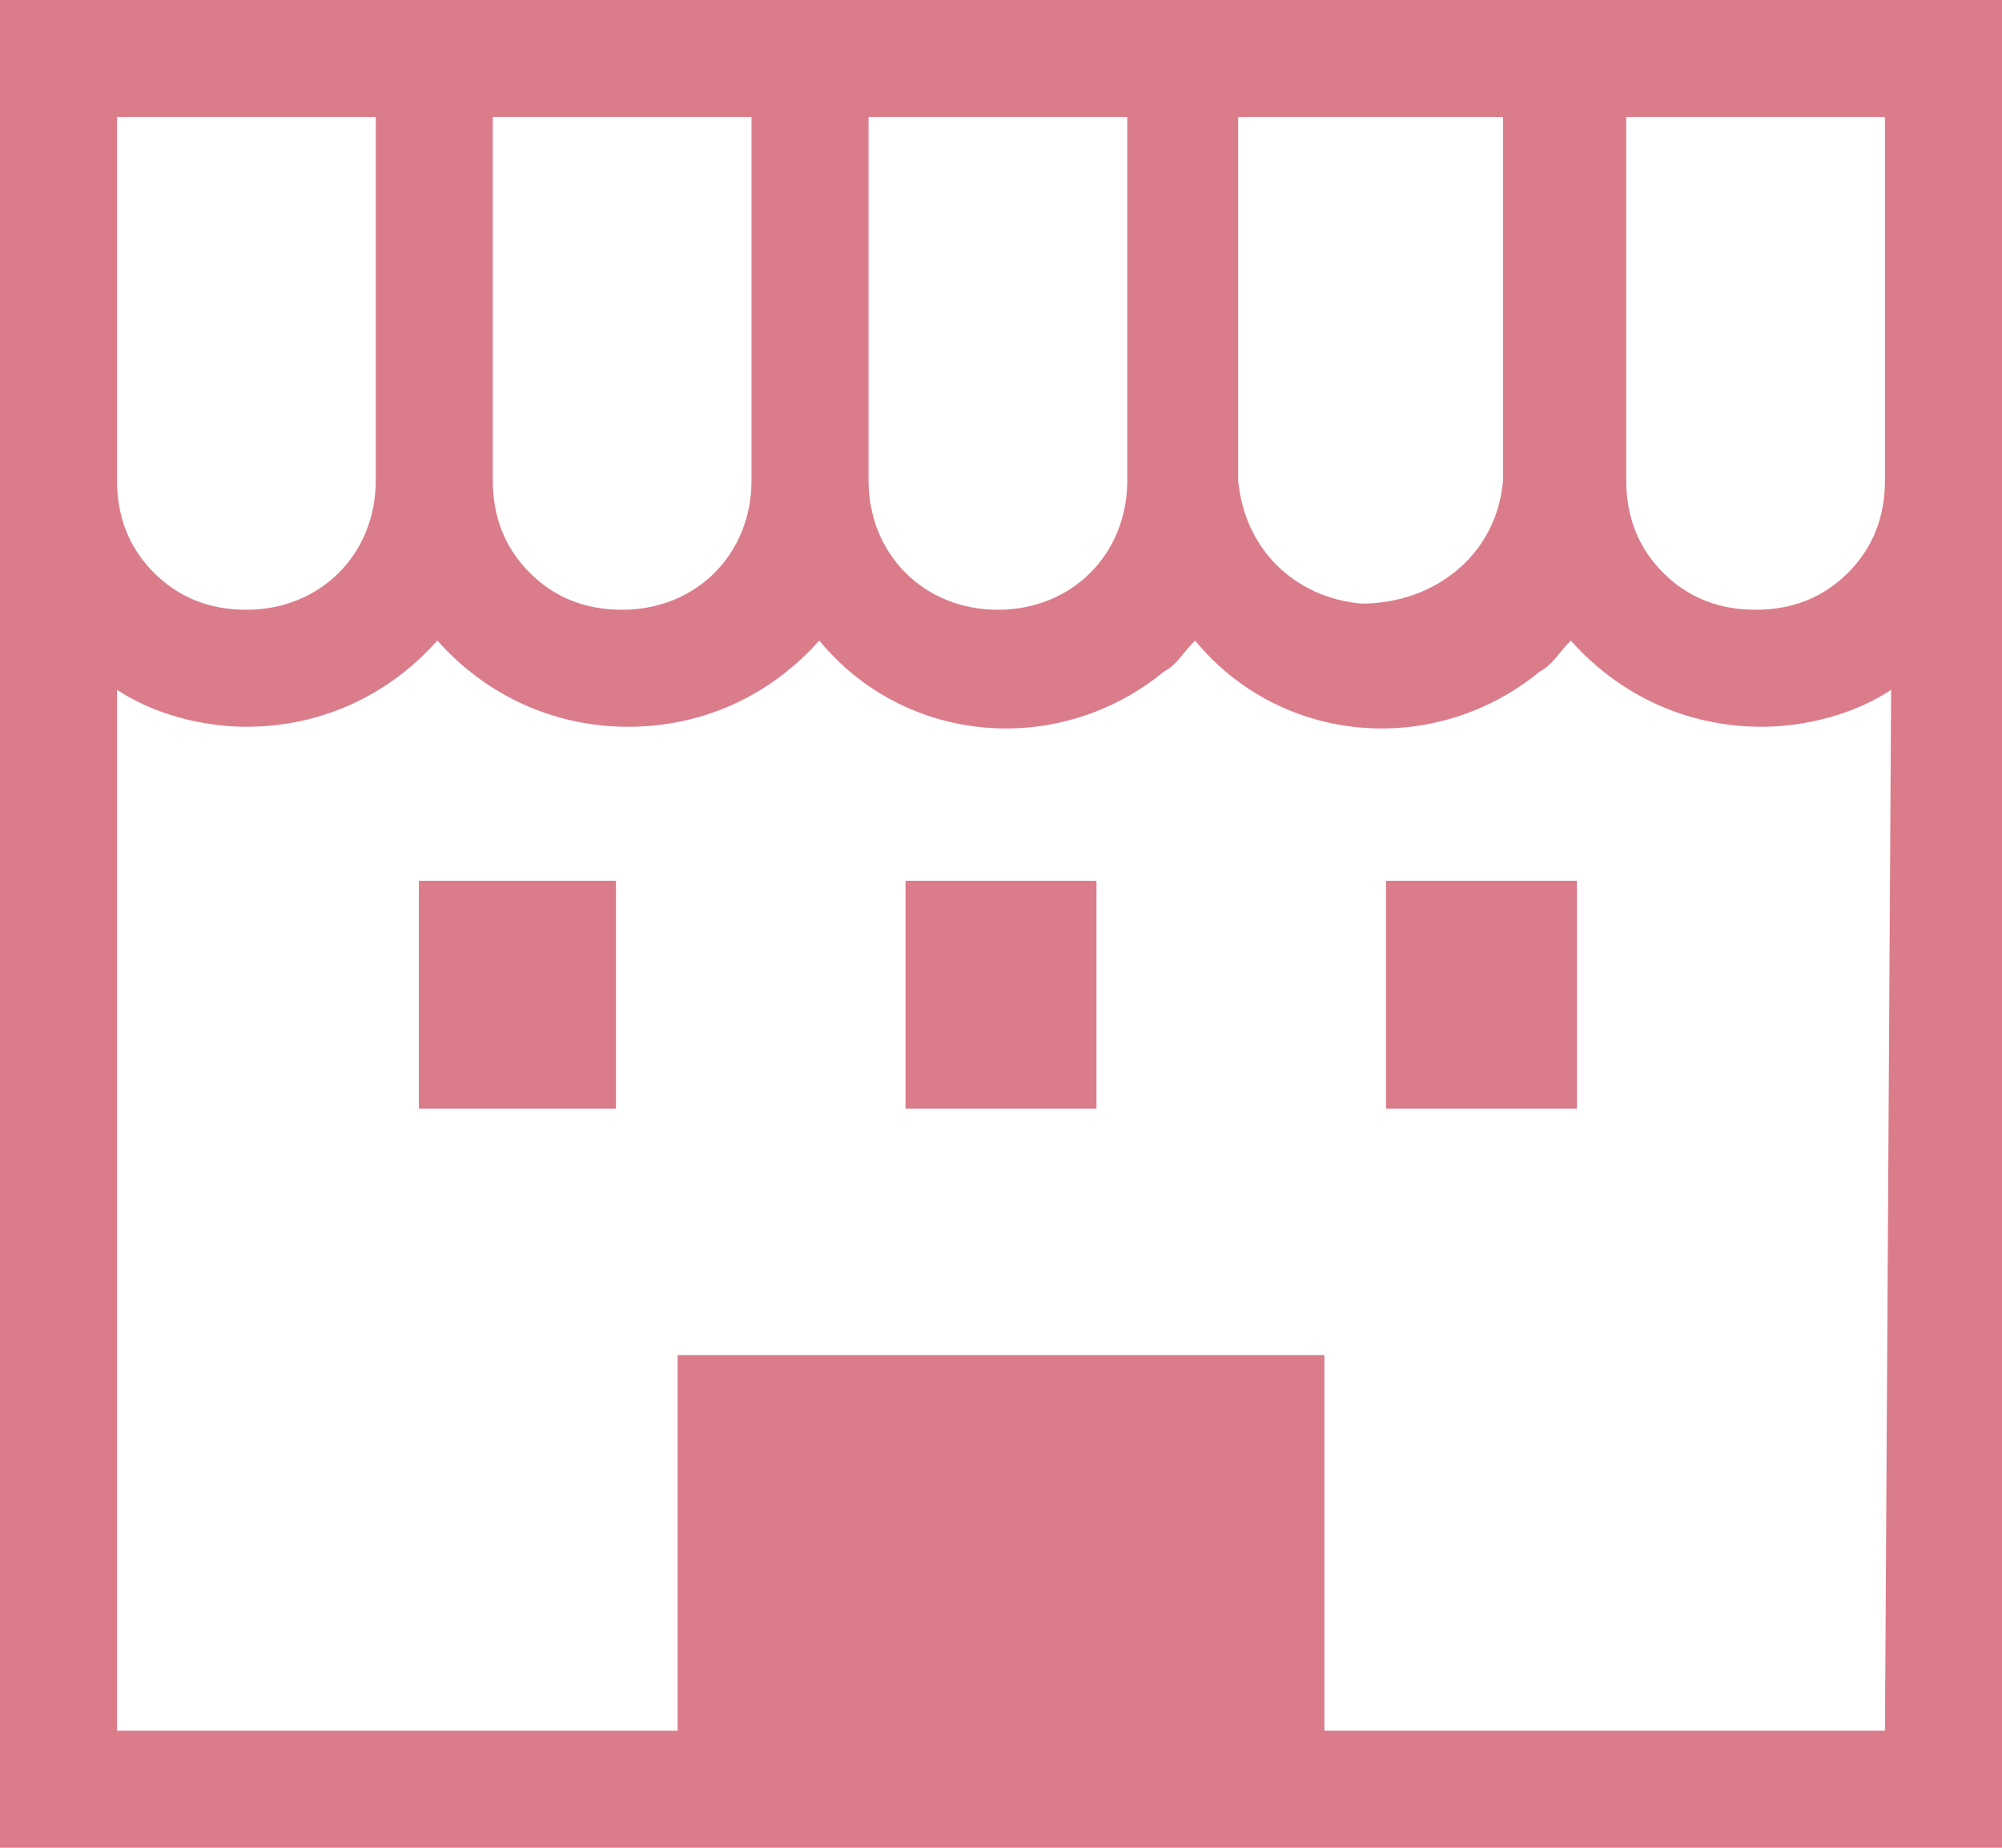 <?xml version="1.0" encoding="utf-8"?>
<!-- Generator: Adobe Illustrator 24.3.0, SVG Export Plug-In . SVG Version: 6.00 Build 0)  -->
<svg version="1.1" id="レイヤー_1" xmlns="http://www.w3.org/2000/svg" xmlns:xlink="http://www.w3.org/1999/xlink" x="0px"
	 y="0px" viewBox="0 0 32.5 30" style="enable-background:new 0 0 32.5 30;" xml:space="preserve">
<style type="text/css">
	.st0{fill:#DB7C8B;}
</style>
<g id="レイヤー_2_1_">
	<g id="レイヤー_1-2">
		<g>
			<path class="st0" d="M0,0v30h32.5V0H0z M20.2,1.9h4.2v5.9c-0.1,1.2-1.1,2-2.3,2c-1.1-0.1-1.9-0.9-2-2V1.9z M14.1,1.9h4.2v5.9
				c0,1.2-0.9,2.1-2.1,2.1c-1.2,0-2.1-0.9-2.1-2.1c0,0,0,0,0,0C14.1,7.8,14.1,1.9,14.1,1.9z M8,1.9h4.2v5.9c0,1.2-0.9,2.1-2.1,2.1
				C9.5,9.9,9,9.7,8.6,9.3C8.2,8.9,8,8.4,8,7.8V1.9z M1.9,1.9h4.2v5.9C6.1,9,5.2,9.9,4,9.9c-0.6,0-1.1-0.2-1.5-0.6
				C2.1,8.9,1.9,8.4,1.9,7.8L1.9,1.9L1.9,1.9z M30.6,28.1h-9.1V22H11v6.1H1.9V11.2c0.6,0.4,1.4,0.6,2.1,0.6c1.2,0,2.3-0.5,3.1-1.4
				c0.8,0.9,1.9,1.4,3.1,1.4c1.2,0,2.3-0.5,3.1-1.4c1.4,1.7,3.9,1.9,5.6,0.5c0.2-0.1,0.3-0.3,0.5-0.5c1.4,1.7,3.9,1.9,5.6,0.5
				c0.2-0.1,0.3-0.3,0.5-0.5c0.8,0.9,1.9,1.4,3.1,1.4c0.7,0,1.5-0.2,2.1-0.6L30.6,28.1z M30.6,7.8c0,0.6-0.2,1.1-0.6,1.5
				c-0.4,0.4-0.9,0.6-1.5,0.6c-0.6,0-1.1-0.2-1.5-0.6c-0.4-0.4-0.6-0.9-0.6-1.5V1.9h4.2L30.6,7.8L30.6,7.8z"/>
			<rect x="6.8" y="14.3" class="st0" width="3.2" height="3.7"/>
			<rect x="22.5" y="14.3" class="st0" width="3.1" height="3.7"/>
			<rect x="14.7" y="14.3" class="st0" width="3.1" height="3.7"/>
		</g>
	</g>
</g>
</svg>
